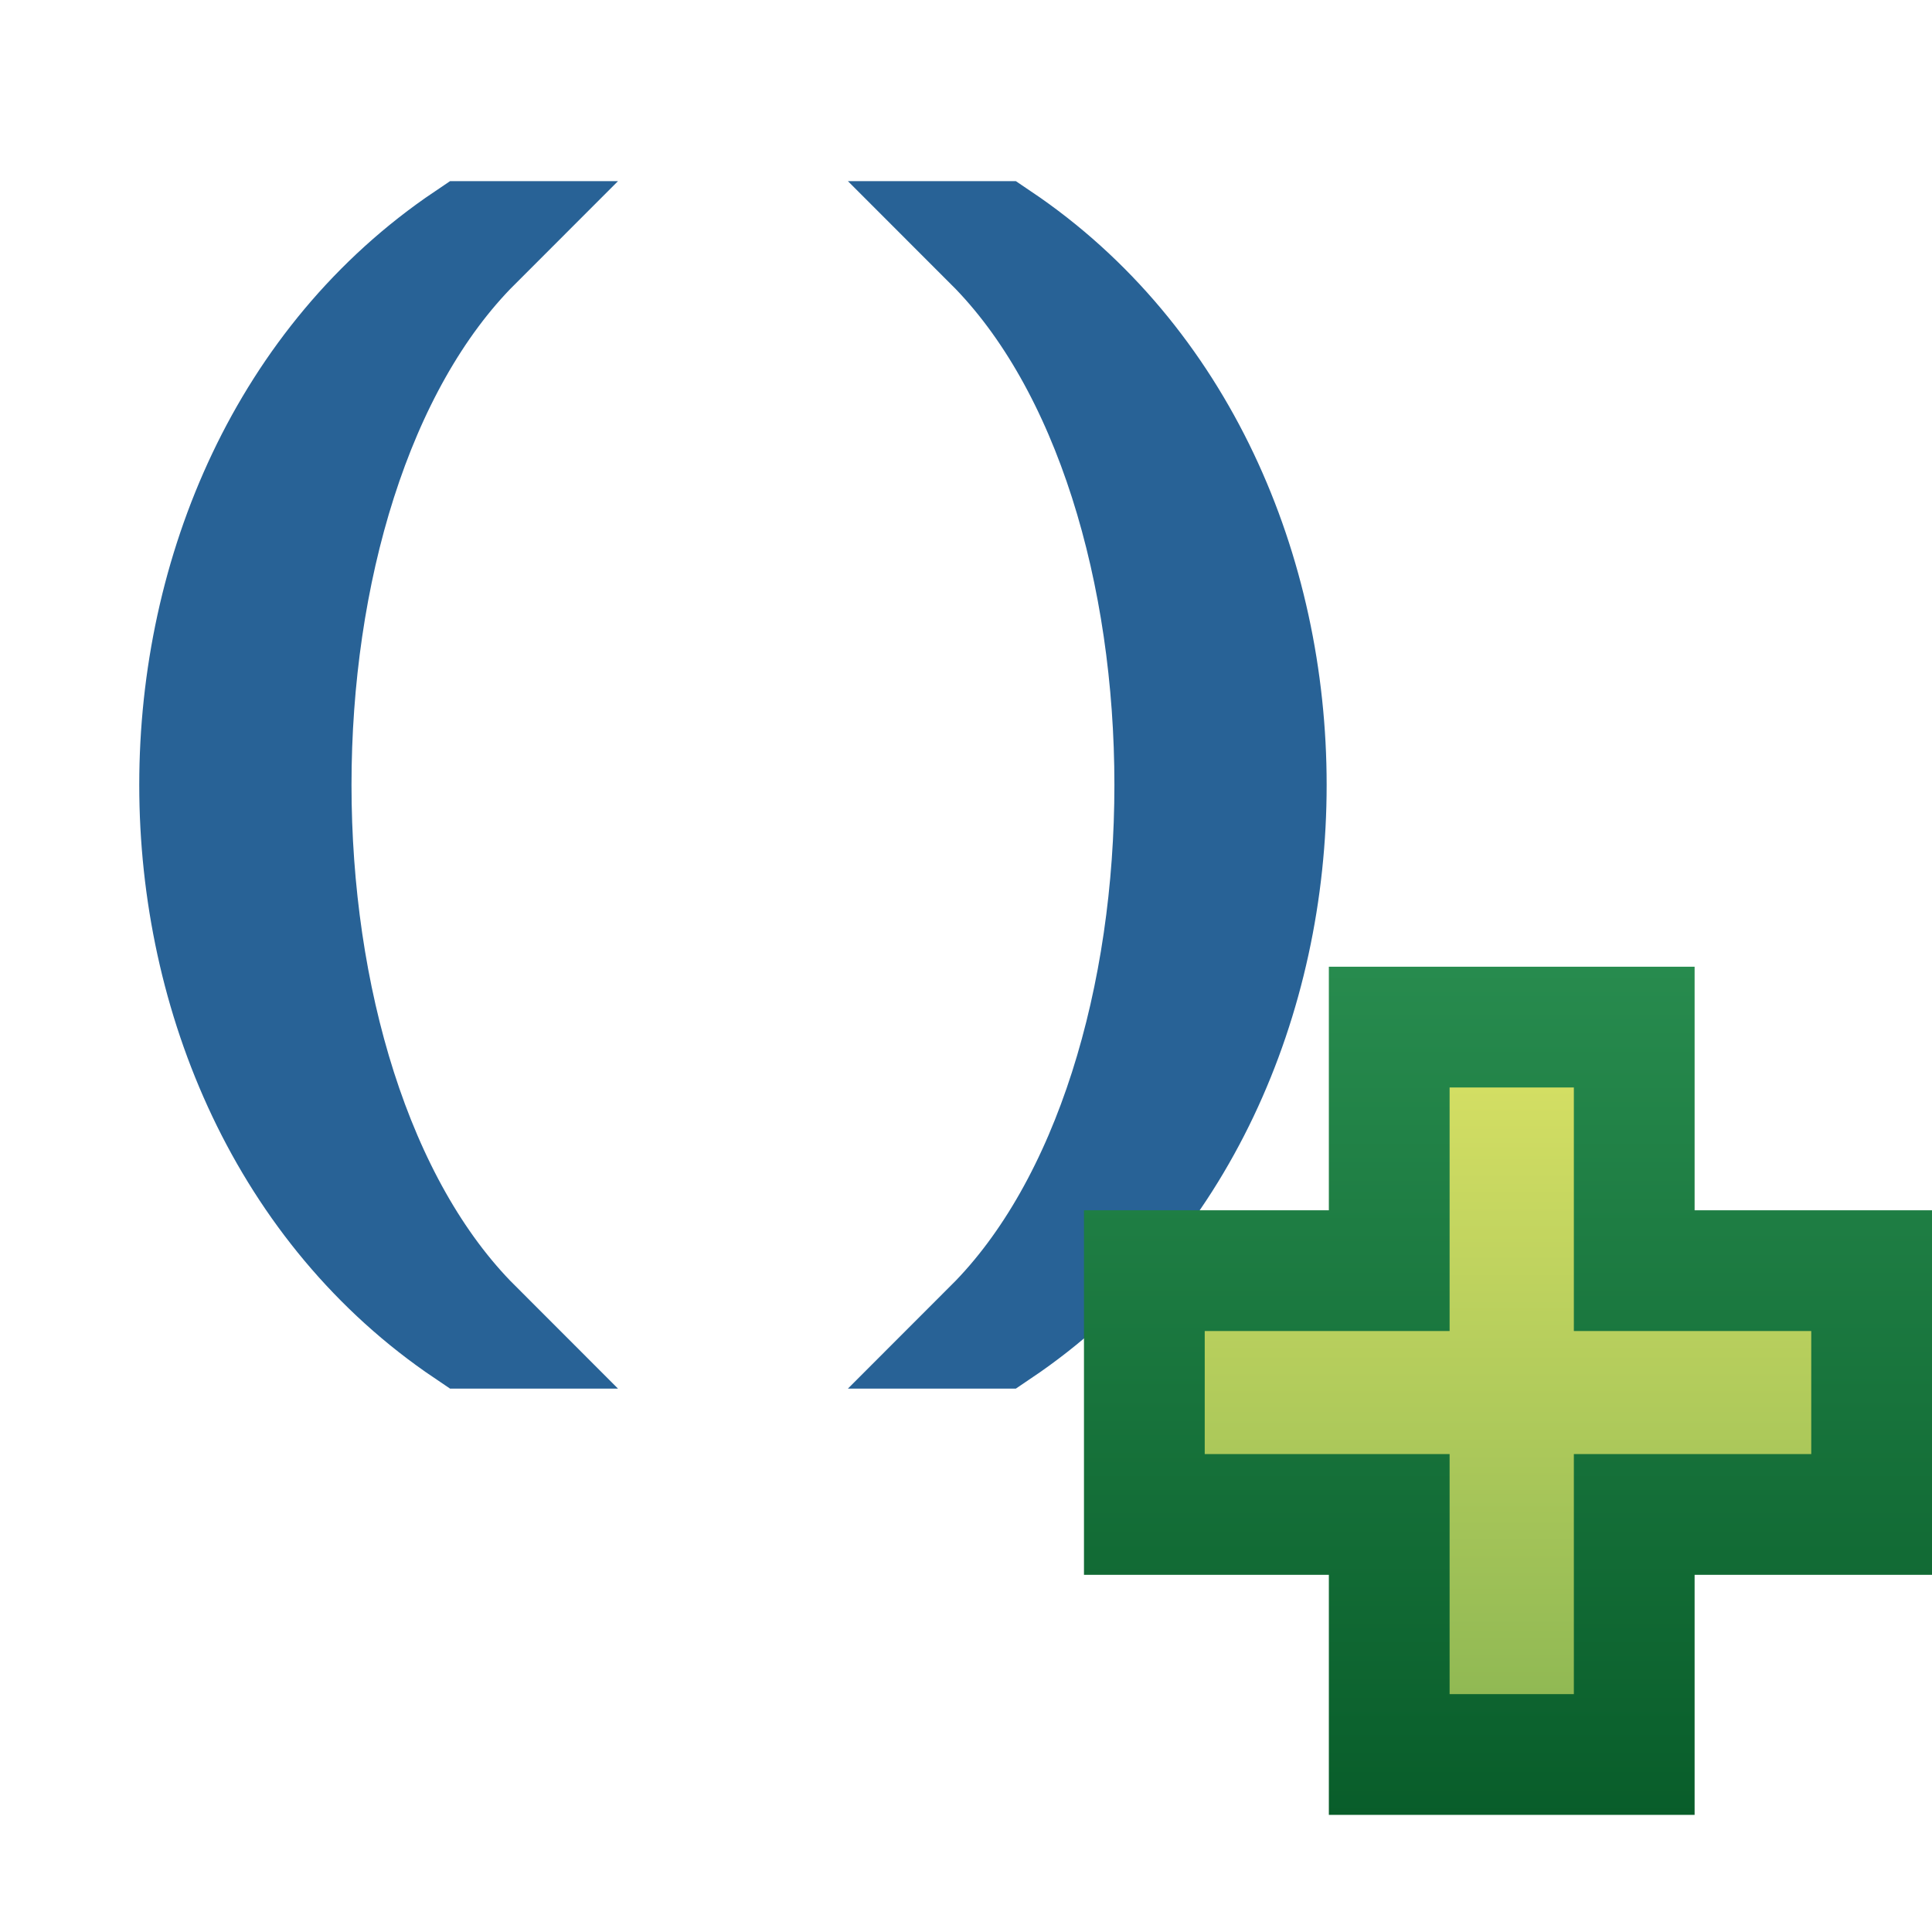 <svg xmlns="http://www.w3.org/2000/svg" xmlns:xlink="http://www.w3.org/1999/xlink" width="16" height="16">
  <defs>
    <linearGradient id="b">
      <stop offset="0" stop-color="#005020"/>
      <stop offset="1" stop-color="#309858"/>
    </linearGradient>
    <linearGradient id="a">
      <stop offset="0" stop-color="#e0e566"/>
      <stop offset="1" stop-color="#80b050"/>
    </linearGradient>
    <linearGradient xlink:href="#a" id="c" x1="2.031" x2="2.031" y1="5.564" y2="9.144" gradientTransform="matrix(1.938 0 0 2.025 5.812 1033.124)" gradientUnits="userSpaceOnUse"/>
    <linearGradient xlink:href="#b" id="d" x1="27" x2="27" y1="1050.362" y2="1039.362" gradientTransform="translate(-17.91 3.031)" gradientUnits="userSpaceOnUse"/>
  </defs>
  <path fill="#286296" stroke="#286296" d="M3.88 1038.362c-2.969 2-2.969 7 0 9l.031 0c-2-2-2-7 0-9zM8.26 1038.362c2.969 2 2.969 7 0 9l-.031 0c2-2 2-7 0-9z" font-family="Sans" font-size="10.298" font-weight="400" letter-spacing="0" style="line-height:125%" transform="translate(0 -1036.362)" word-spacing="0"/>
  <path fill="url(#c)" stroke="url(#d)" d="m 11.505,1044.868 2.029,0 0,2.017 1.966,0 0,2.019 -1.966,0 0,1.988 -2.029,0 0,-1.988 -2.028,0 0,-2.019 2.028,0 z" transform="translate(0 -1036.362)"/>
</svg>
